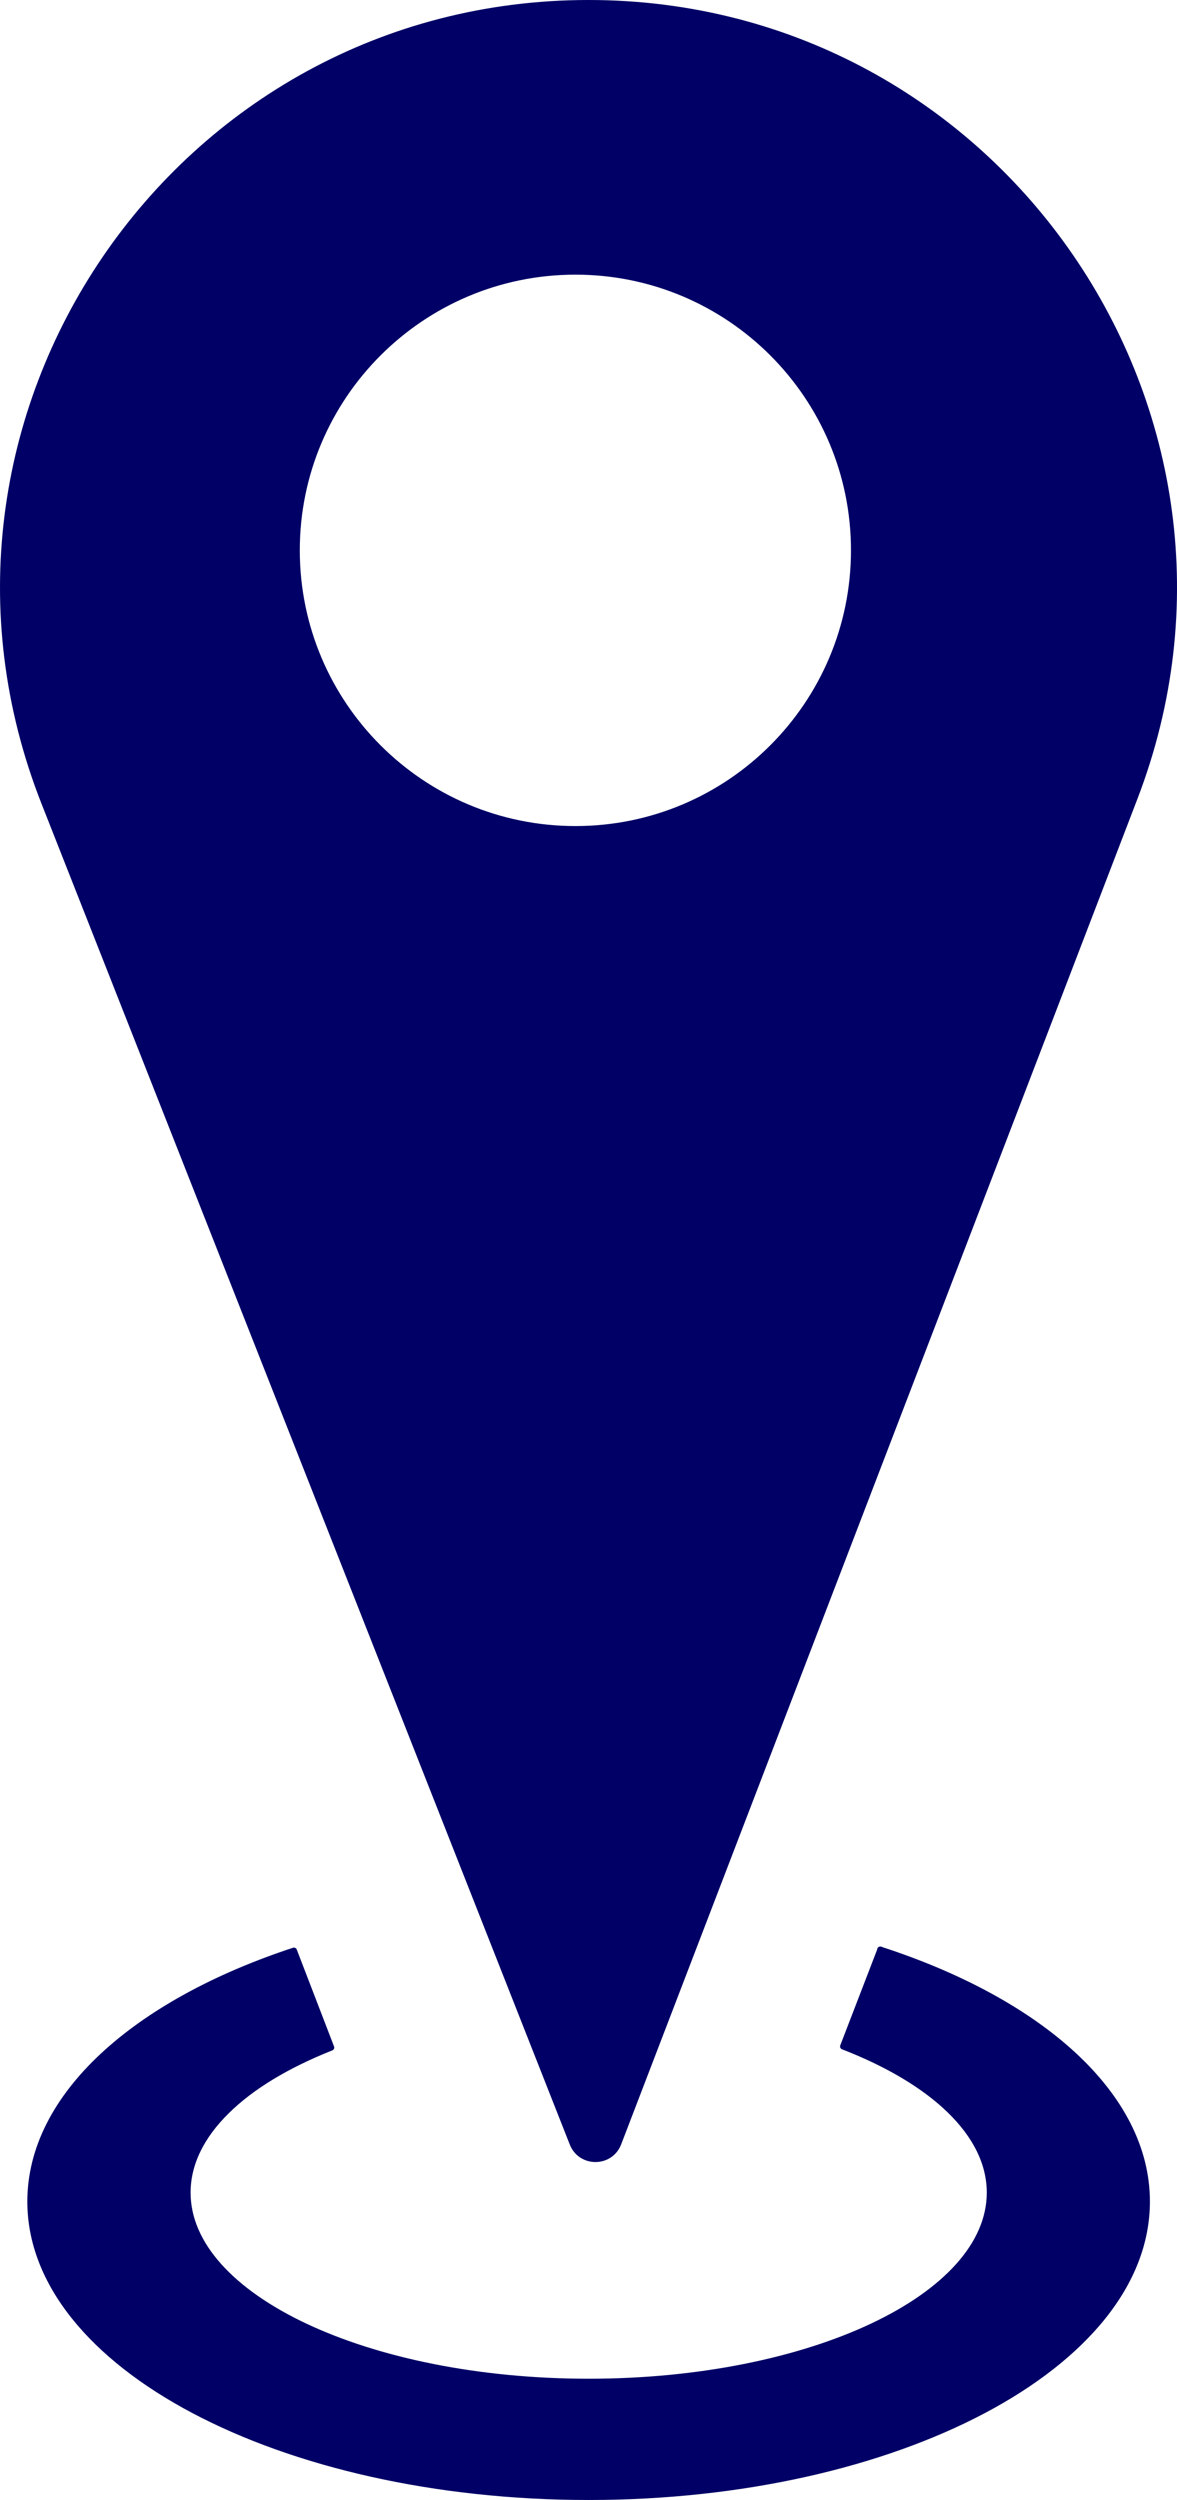 <svg xmlns="http://www.w3.org/2000/svg" id="Capa_2" data-name="Capa 2" viewBox="0 0 96.03 203.89"><defs><style>      .cls-1 {        fill: #006;      }      .cls-2 {        fill: none;        stroke: #006;        stroke-linecap: round;        stroke-linejoin: round;        stroke-width: .5px;      }    </style></defs><g id="BOCETO"><g><g><path class="cls-1" d="m48.02.25c33.47,0,56.54,33.57,44.55,64.81l-42.12,109.73c-.65,1.71-3.06,1.72-3.73.02L3.62,65.46C-8.72,34.15,14.36.25,48.02.25Zm21.66,44.63c0-12.55-10.18-22.73-22.73-22.73s-22.74,10.18-22.74,22.73,10.18,22.74,22.74,22.74,22.73-10.18,22.73-22.74Z"></path><path class="cls-1" d="m71.83,159.01c13.04,4.23,21.74,11.85,21.74,20.54,0,13.31-20.39,24.09-45.54,24.09S2.48,192.86,2.48,179.55c0-8.63,8.59-16.21,21.5-20.46l3.04,7.9c-3.58,1.42-6.52,3.18-8.55,5.2-2.03,2-3.17,4.26-3.17,6.63,0,8.52,14.65,15.43,32.73,15.43s32.73-6.91,32.73-15.43c0-4.8-4.66-9.09-11.97-11.92l3.04-7.89Z"></path></g><g><path class="cls-2" d="m48.02.25c33.47,0,56.54,33.57,44.55,64.81l-42.12,109.73c-.65,1.71-3.06,1.72-3.73.02L3.62,65.46C-8.72,34.15,14.36.25,48.02.25Z"></path><path class="cls-2" d="m24.21,44.88c0,12.56,10.18,22.74,22.74,22.74s22.73-10.18,22.73-22.74-10.18-22.73-22.73-22.73-22.74,10.18-22.74,22.73Z"></path><line class="cls-2" x1="71.82" y1="159" x2="71.83" y2="159.01"></line><path class="cls-2" d="m71.83,159.01c13.04,4.23,21.74,11.85,21.74,20.54,0,13.31-20.39,24.09-45.54,24.09S2.48,192.86,2.48,179.55c0-8.63,8.59-16.21,21.5-20.46l3.04,7.9c-3.58,1.42-6.52,3.18-8.55,5.2-2.03,2-3.17,4.26-3.17,6.63,0,8.52,14.65,15.43,32.73,15.43s32.73-6.91,32.73-15.43c0-4.8-4.66-9.09-11.97-11.92l3.04-7.89Z"></path></g></g></g></svg>